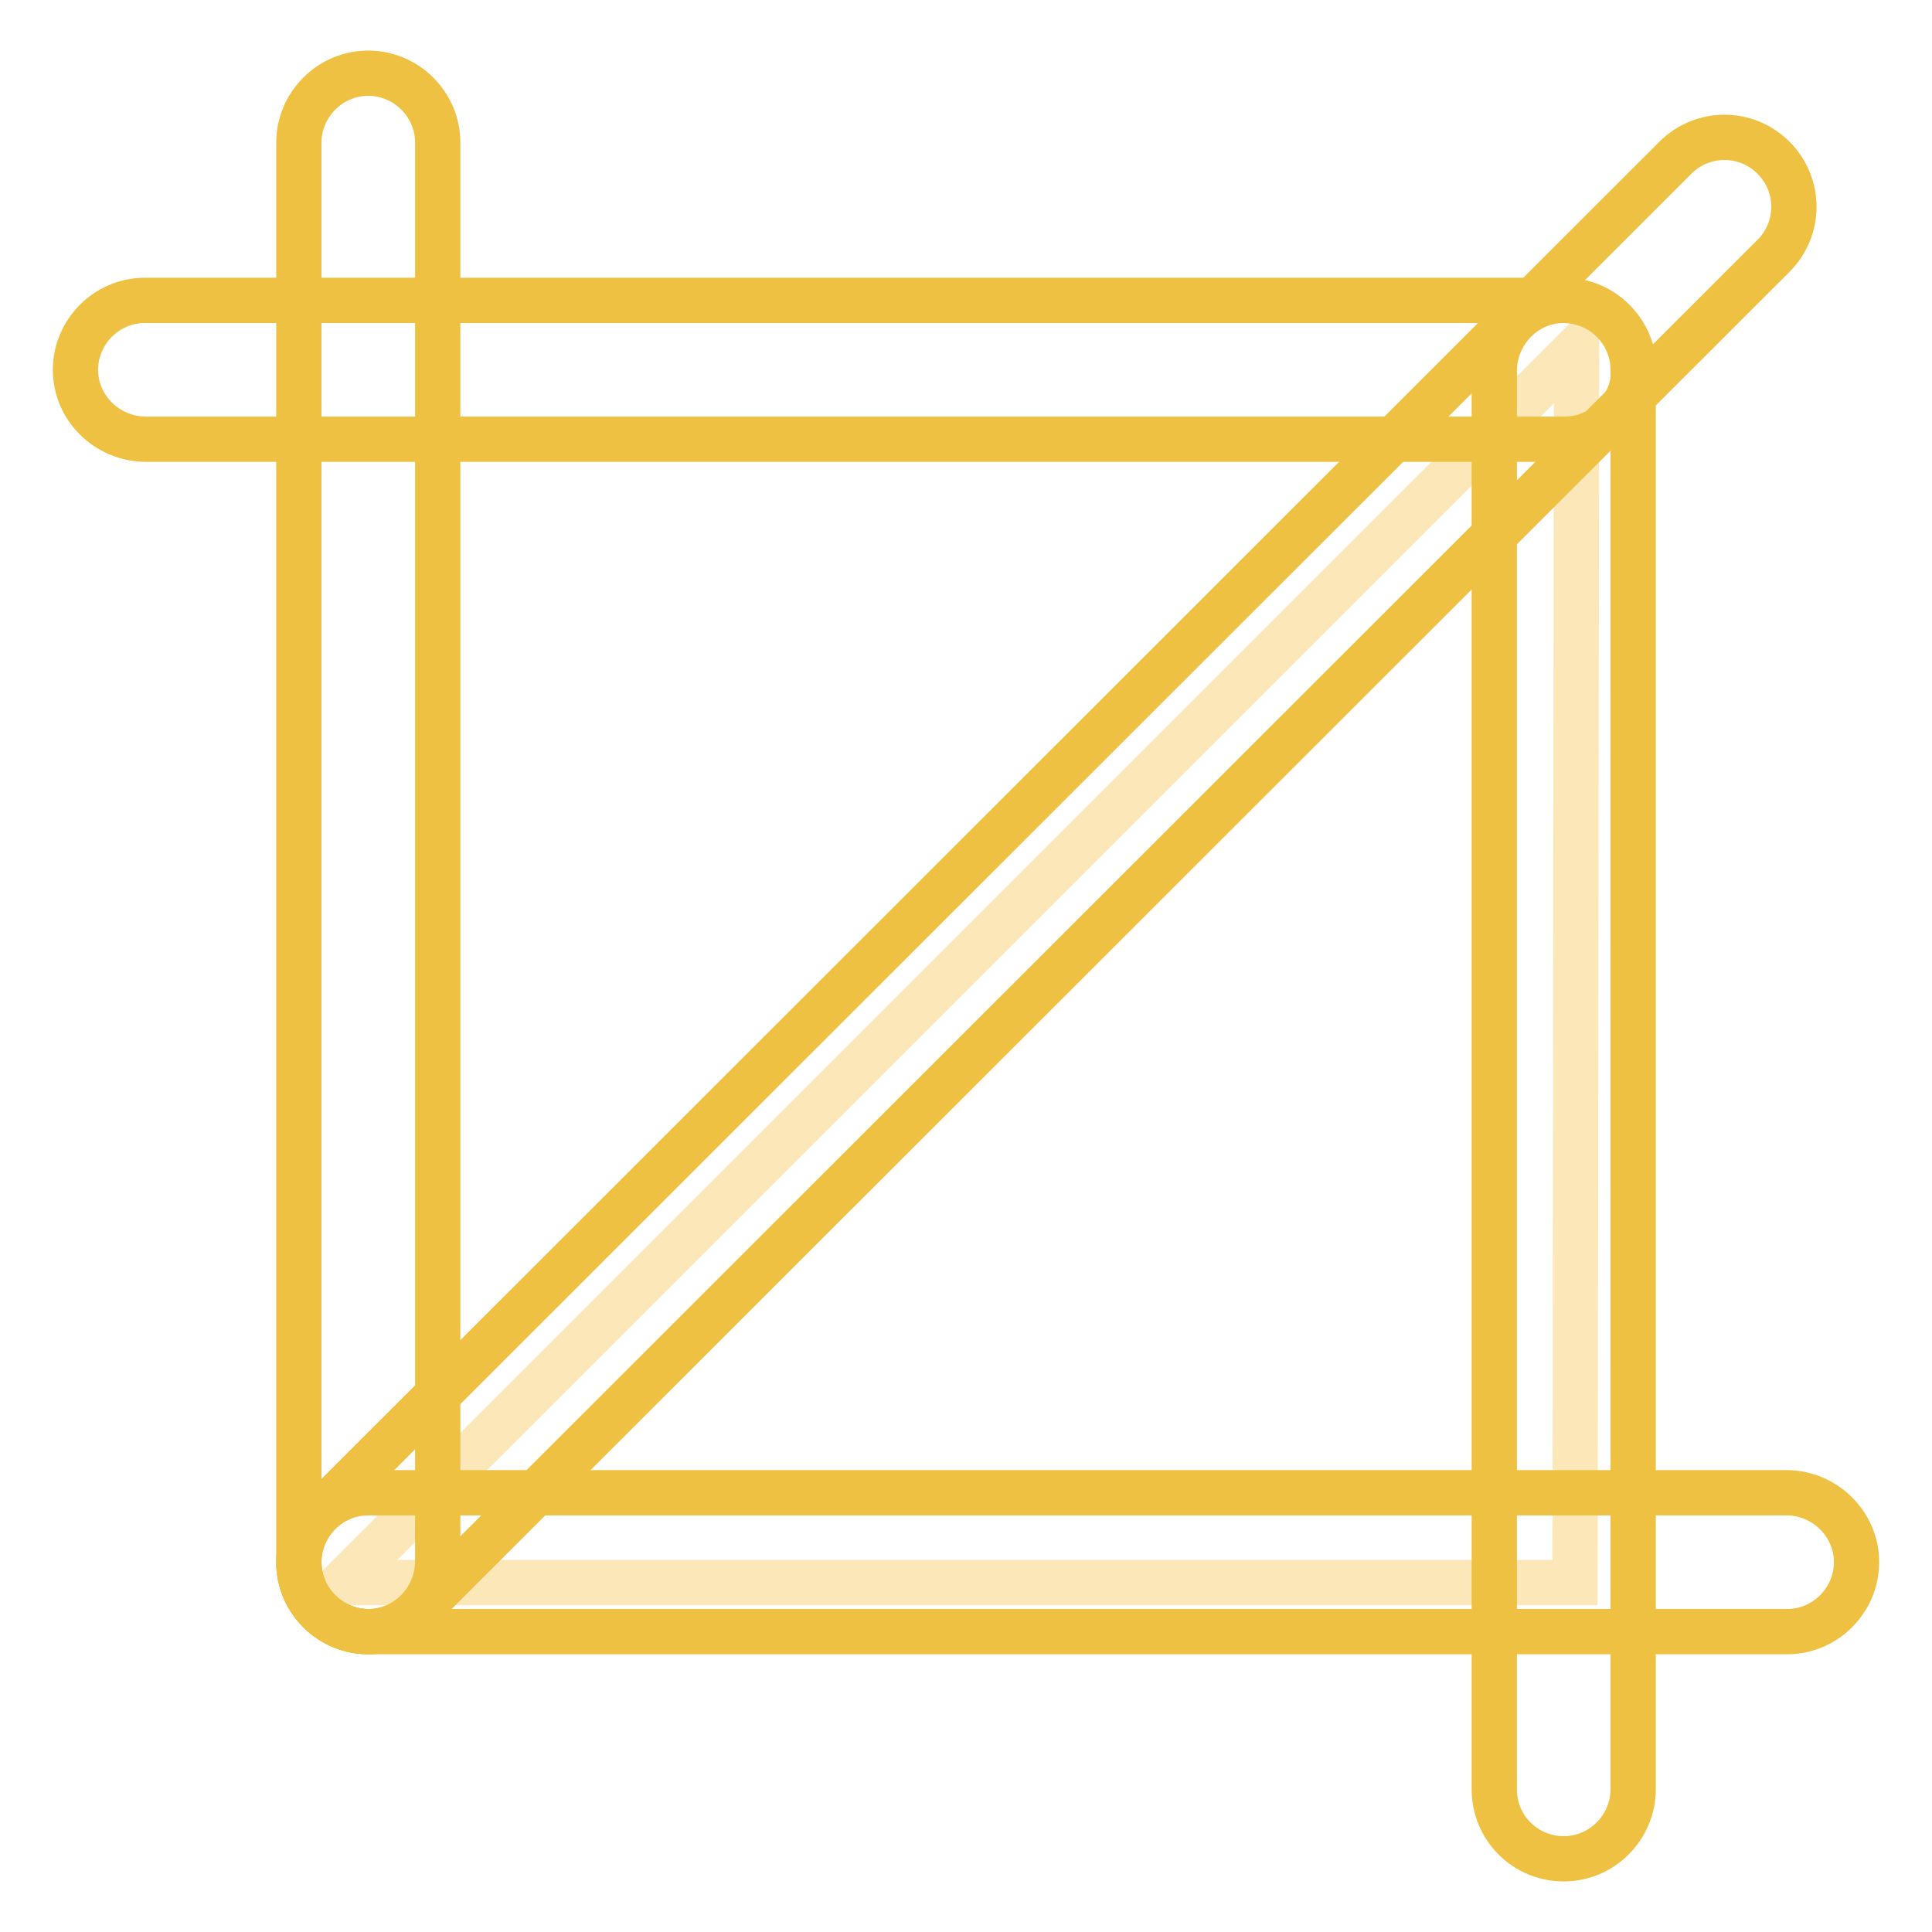 <?xml version="1.0" encoding="utf-8"?>
<!-- Svg Vector Icons : http://www.onlinewebfonts.com/icon -->
<!DOCTYPE svg PUBLIC "-//W3C//DTD SVG 1.1//EN" "http://www.w3.org/Graphics/SVG/1.1/DTD/svg11.dtd">
<svg version="1.1" xmlns="http://www.w3.org/2000/svg" xmlns:xlink="http://www.w3.org/1999/xlink" x="0px" y="0px" viewBox="0 0 256 256" enable-background="new 0 0 256 256" xml:space="preserve">
<g> <path stroke-width="6" fill-opacity="0" stroke="#fce7b9"  d="M208.7,209.7H45.4L208.9,46.2L208.7,209.7z"/> <path stroke-width="6" fill-opacity="0" stroke="#efc142"  d="M48.8,216.2c-5,0-9.2-4.1-9.2-9.2V18.9c0-5,4.1-9.2,9.2-9.2c5,0,9.2,4.1,9.2,9.2V207 C57.9,212.1,53.8,216.2,48.8,216.2z"/> <path stroke-width="6" fill-opacity="0" stroke="#efc142"  d="M246,207c0,5-4.1,9.2-9.2,9.2H48.8c-5,0-9.2-4.1-9.2-9.2c0-5,4.1-9.2,9.2-9.2h188.1 C241.9,197.9,246,202,246,207z"/> <path stroke-width="6" fill-opacity="0" stroke="#efc142"  d="M207.2,39.8c5,0,9.2,4.1,9.2,9.2v188.1c0,5-4.1,9.2-9.2,9.2s-9.2-4.1-9.2-9.2V49 C198.1,43.9,202.2,39.8,207.2,39.8z"/> <path stroke-width="6" fill-opacity="0" stroke="#efc142"  d="M10,49c0-5,4.1-9.2,9.2-9.2h188.1c5,0,9.2,4.1,9.2,9.2c0,5-4.1,9.2-9.2,9.2H19.2C14.1,58.1,10,54,10,49z"/> <path stroke-width="6" fill-opacity="0" stroke="#efc142"  d="M235,20.9c3.6,3.6,3.6,9.4,0,13L55.3,213.5c-3.6,3.6-9.4,3.6-13,0c-3.6-3.6-3.6-9.4,0-13L222,20.9 C225.6,17.3,231.4,17.3,235,20.9z"/></g>
</svg>